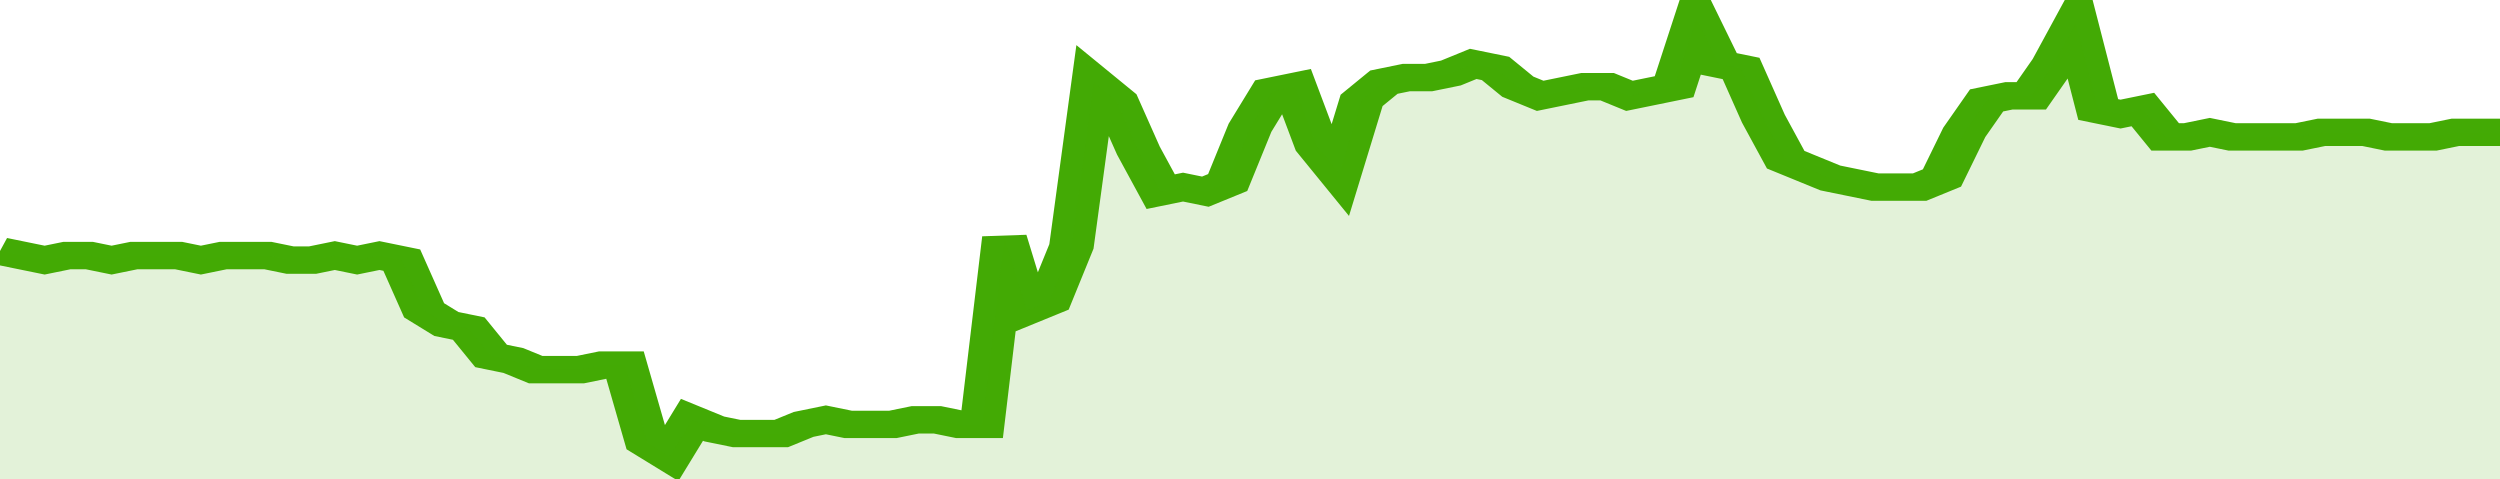 <svg xmlns="http://www.w3.org/2000/svg" viewBox="0 0 336 105" width="120" height="23" preserveAspectRatio="none">
				 <polyline fill="none" stroke="#43AA05" stroke-width="6" points="0, 55 3, 56 6, 57 9, 56 12, 56 15, 57 18, 56 21, 56 24, 56 27, 57 30, 56 33, 56 36, 56 39, 57 42, 57 45, 56 48, 57 51, 56 54, 57 57, 68 60, 71 63, 72 66, 78 69, 79 72, 81 75, 81 78, 81 81, 80 84, 80 87, 97 90, 100 93, 92 96, 94 99, 95 102, 95 105, 95 108, 93 111, 92 114, 93 117, 93 120, 93 123, 92 126, 92 129, 93 132, 93 135, 52 138, 68 141, 66 144, 54 147, 18 150, 22 153, 33 156, 42 159, 41 162, 42 165, 40 168, 28 171, 20 174, 19 177, 32 180, 38 183, 22 186, 18 189, 17 192, 17 195, 16 198, 14 201, 15 204, 19 207, 21 210, 20 213, 19 216, 19 219, 21 222, 20 225, 19 228, 4 231, 14 234, 15 237, 26 240, 35 243, 37 246, 39 249, 40 252, 41 255, 41 258, 41 261, 39 264, 29 267, 22 270, 21 273, 21 276, 14 279, 5 282, 24 285, 25 288, 24 291, 30 294, 30 297, 29 300, 30 303, 30 306, 30 309, 30 312, 29 315, 29 318, 29 321, 30 324, 30 327, 30 330, 29 333, 29 336, 29 336, 29 "> </polyline>
				 <polygon fill="#43AA05" opacity="0.15" points="0, 105 0, 55 3, 56 6, 57 9, 56 12, 56 15, 57 18, 56 21, 56 24, 56 27, 57 30, 56 33, 56 36, 56 39, 57 42, 57 45, 56 48, 57 51, 56 54, 57 57, 68 60, 71 63, 72 66, 78 69, 79 72, 81 75, 81 78, 81 81, 80 84, 80 87, 97 90, 100 93, 92 96, 94 99, 95 102, 95 105, 95 108, 93 111, 92 114, 93 117, 93 120, 93 123, 92 126, 92 129, 93 132, 93 135, 52 138, 68 141, 66 144, 54 147, 18 150, 22 153, 33 156, 42 159, 41 162, 42 165, 40 168, 28 171, 20 174, 19 177, 32 180, 38 183, 22 186, 18 189, 17 192, 17 195, 16 198, 14 201, 15 204, 19 207, 21 210, 20 213, 19 216, 19 219, 21 222, 20 225, 19 228, 4 231, 14 234, 15 237, 26 240, 35 243, 37 246, 39 249, 40 252, 41 255, 41 258, 41 261, 39 264, 29 267, 22 270, 21 273, 21 276, 14 279, 5 282, 24 285, 25 288, 24 291, 30 294, 30 297, 29 300, 30 303, 30 306, 30 309, 30 312, 29 315, 29 318, 29 321, 30 324, 30 327, 30 330, 29 333, 29 336, 29 336, 105 "></polygon>
			</svg>